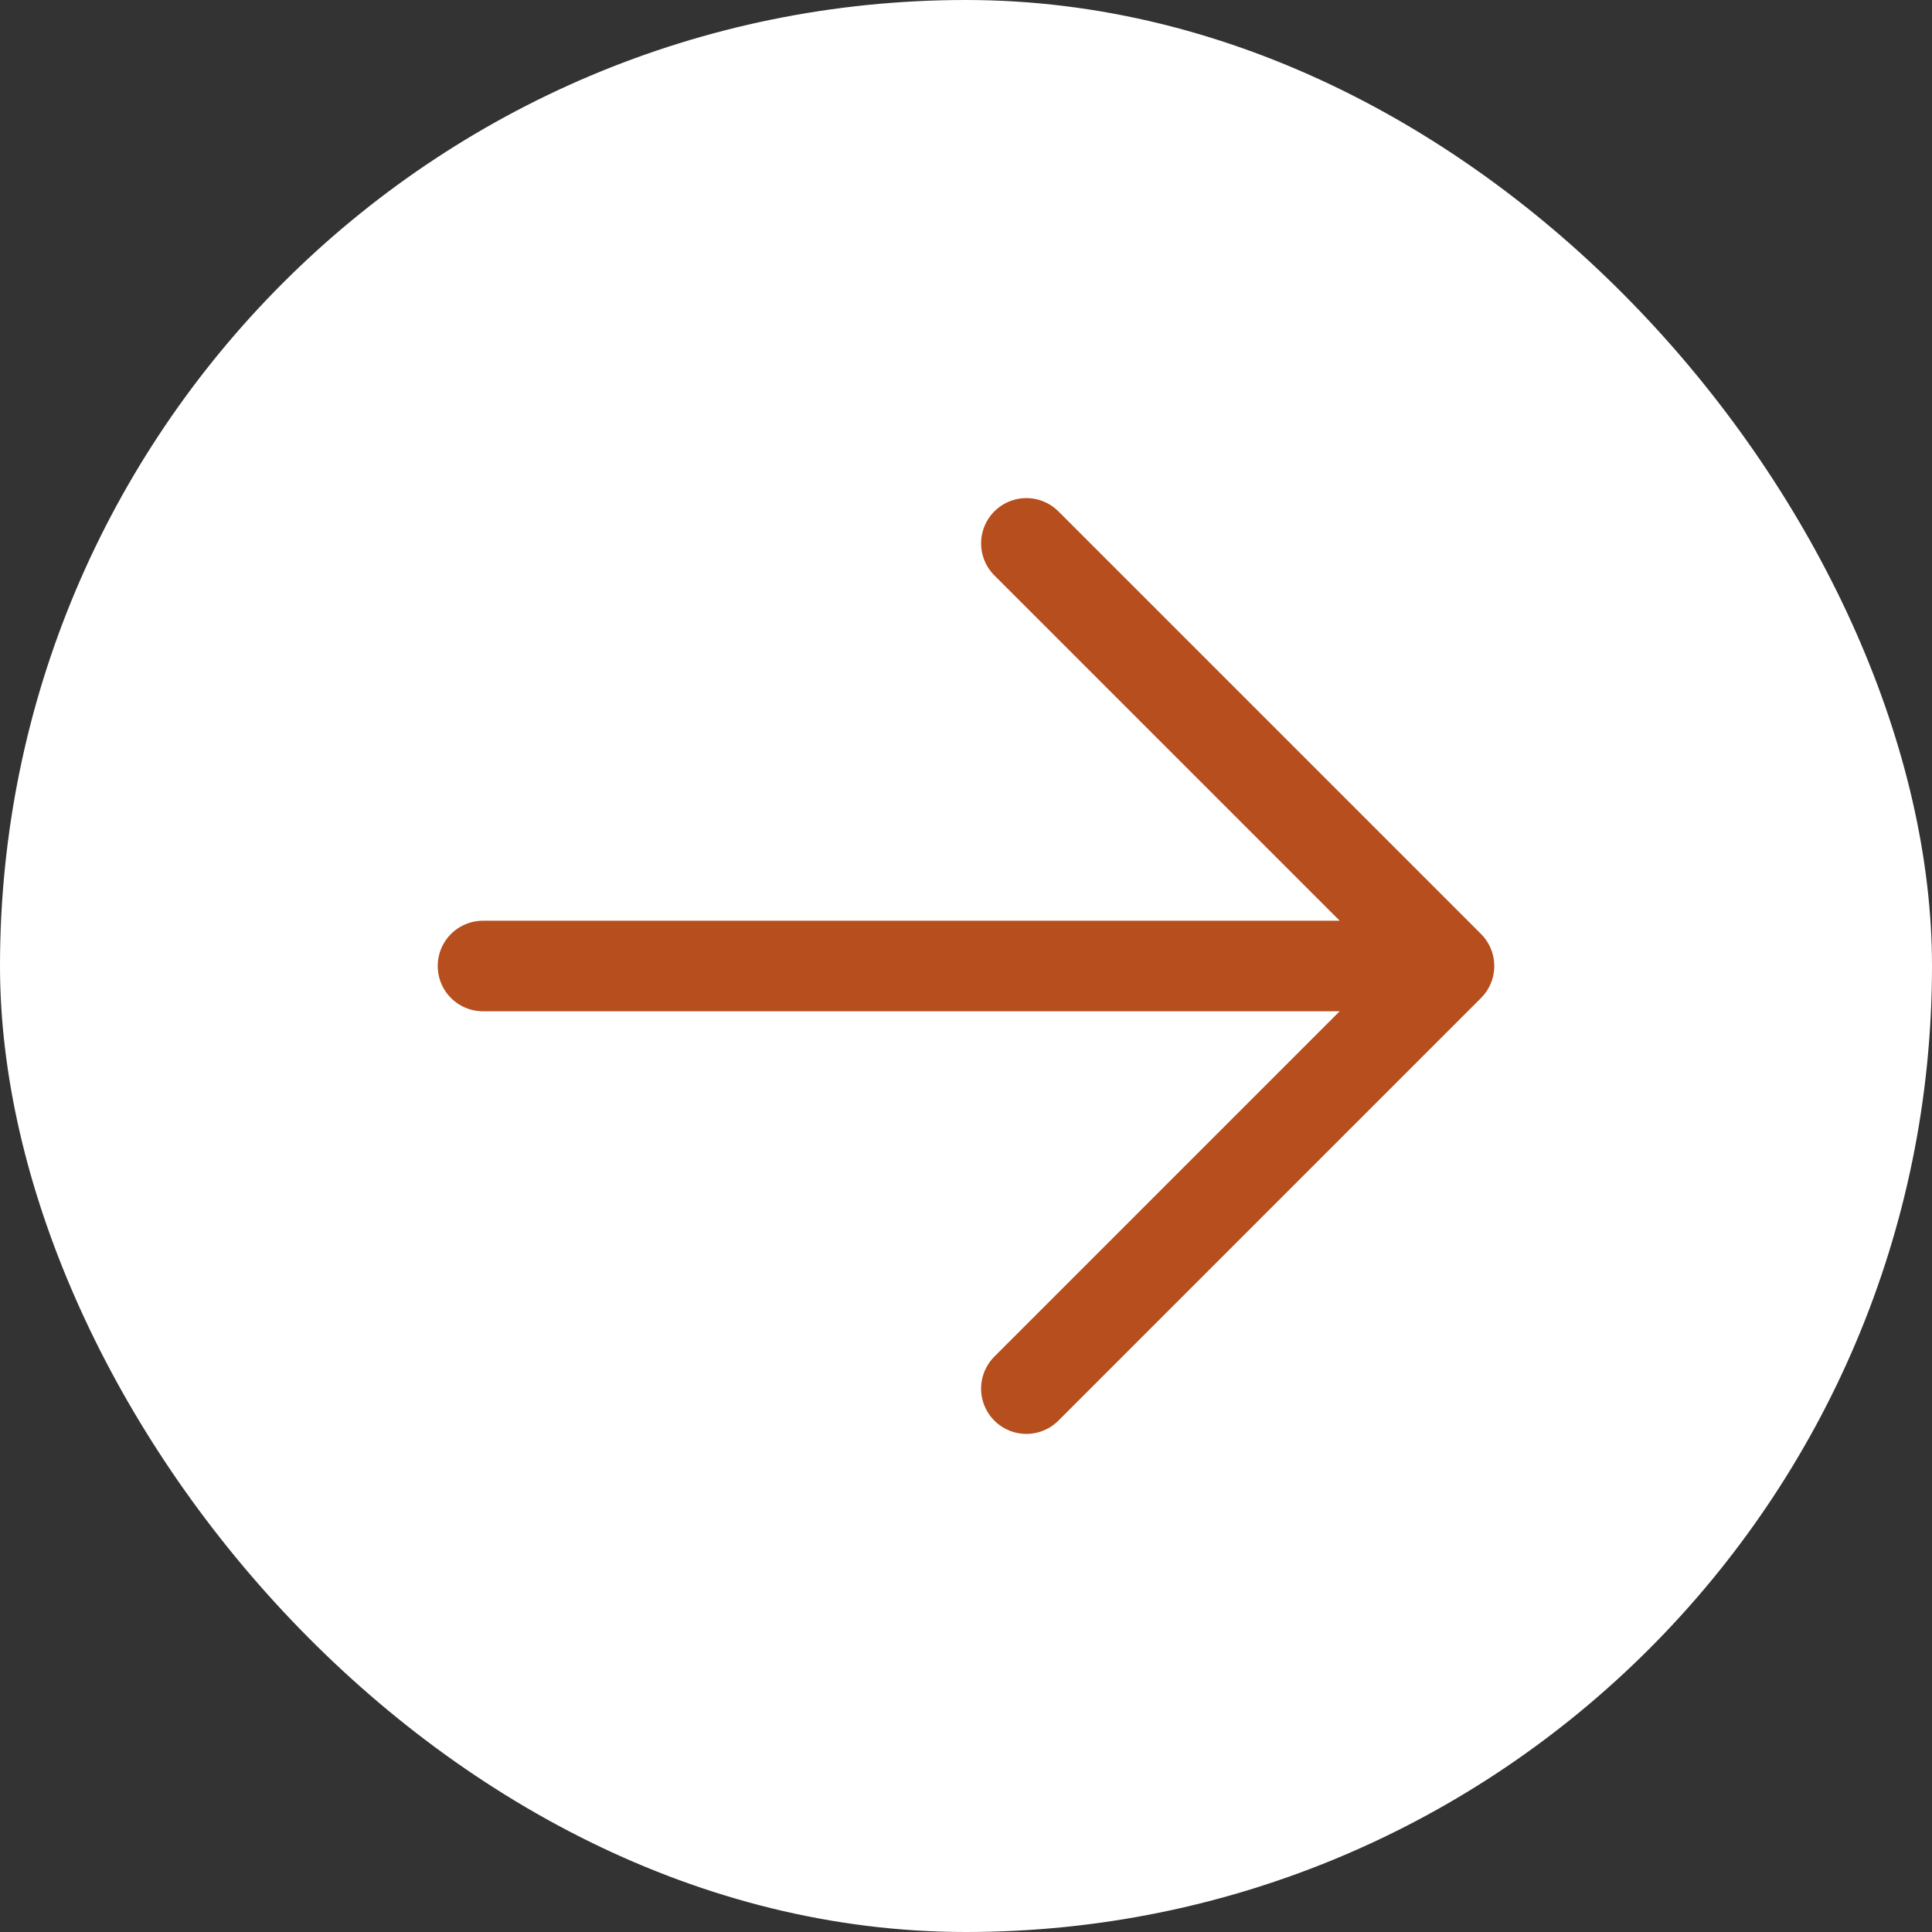 <svg width="32" height="32" viewBox="0 0 32 32" fill="none" xmlns="http://www.w3.org/2000/svg">
<rect x="0" y="0" width="32" height="32" fill="#333333" stroke="none"/>
<rect width="32" height="32" rx="16" fill="white"/>
<path d="M8 16H24M24 16L17 9M24 16L17 23" stroke="#B64F1D" stroke-width="1.5" stroke-linecap="round" stroke-linejoin="round"/>
</svg>
